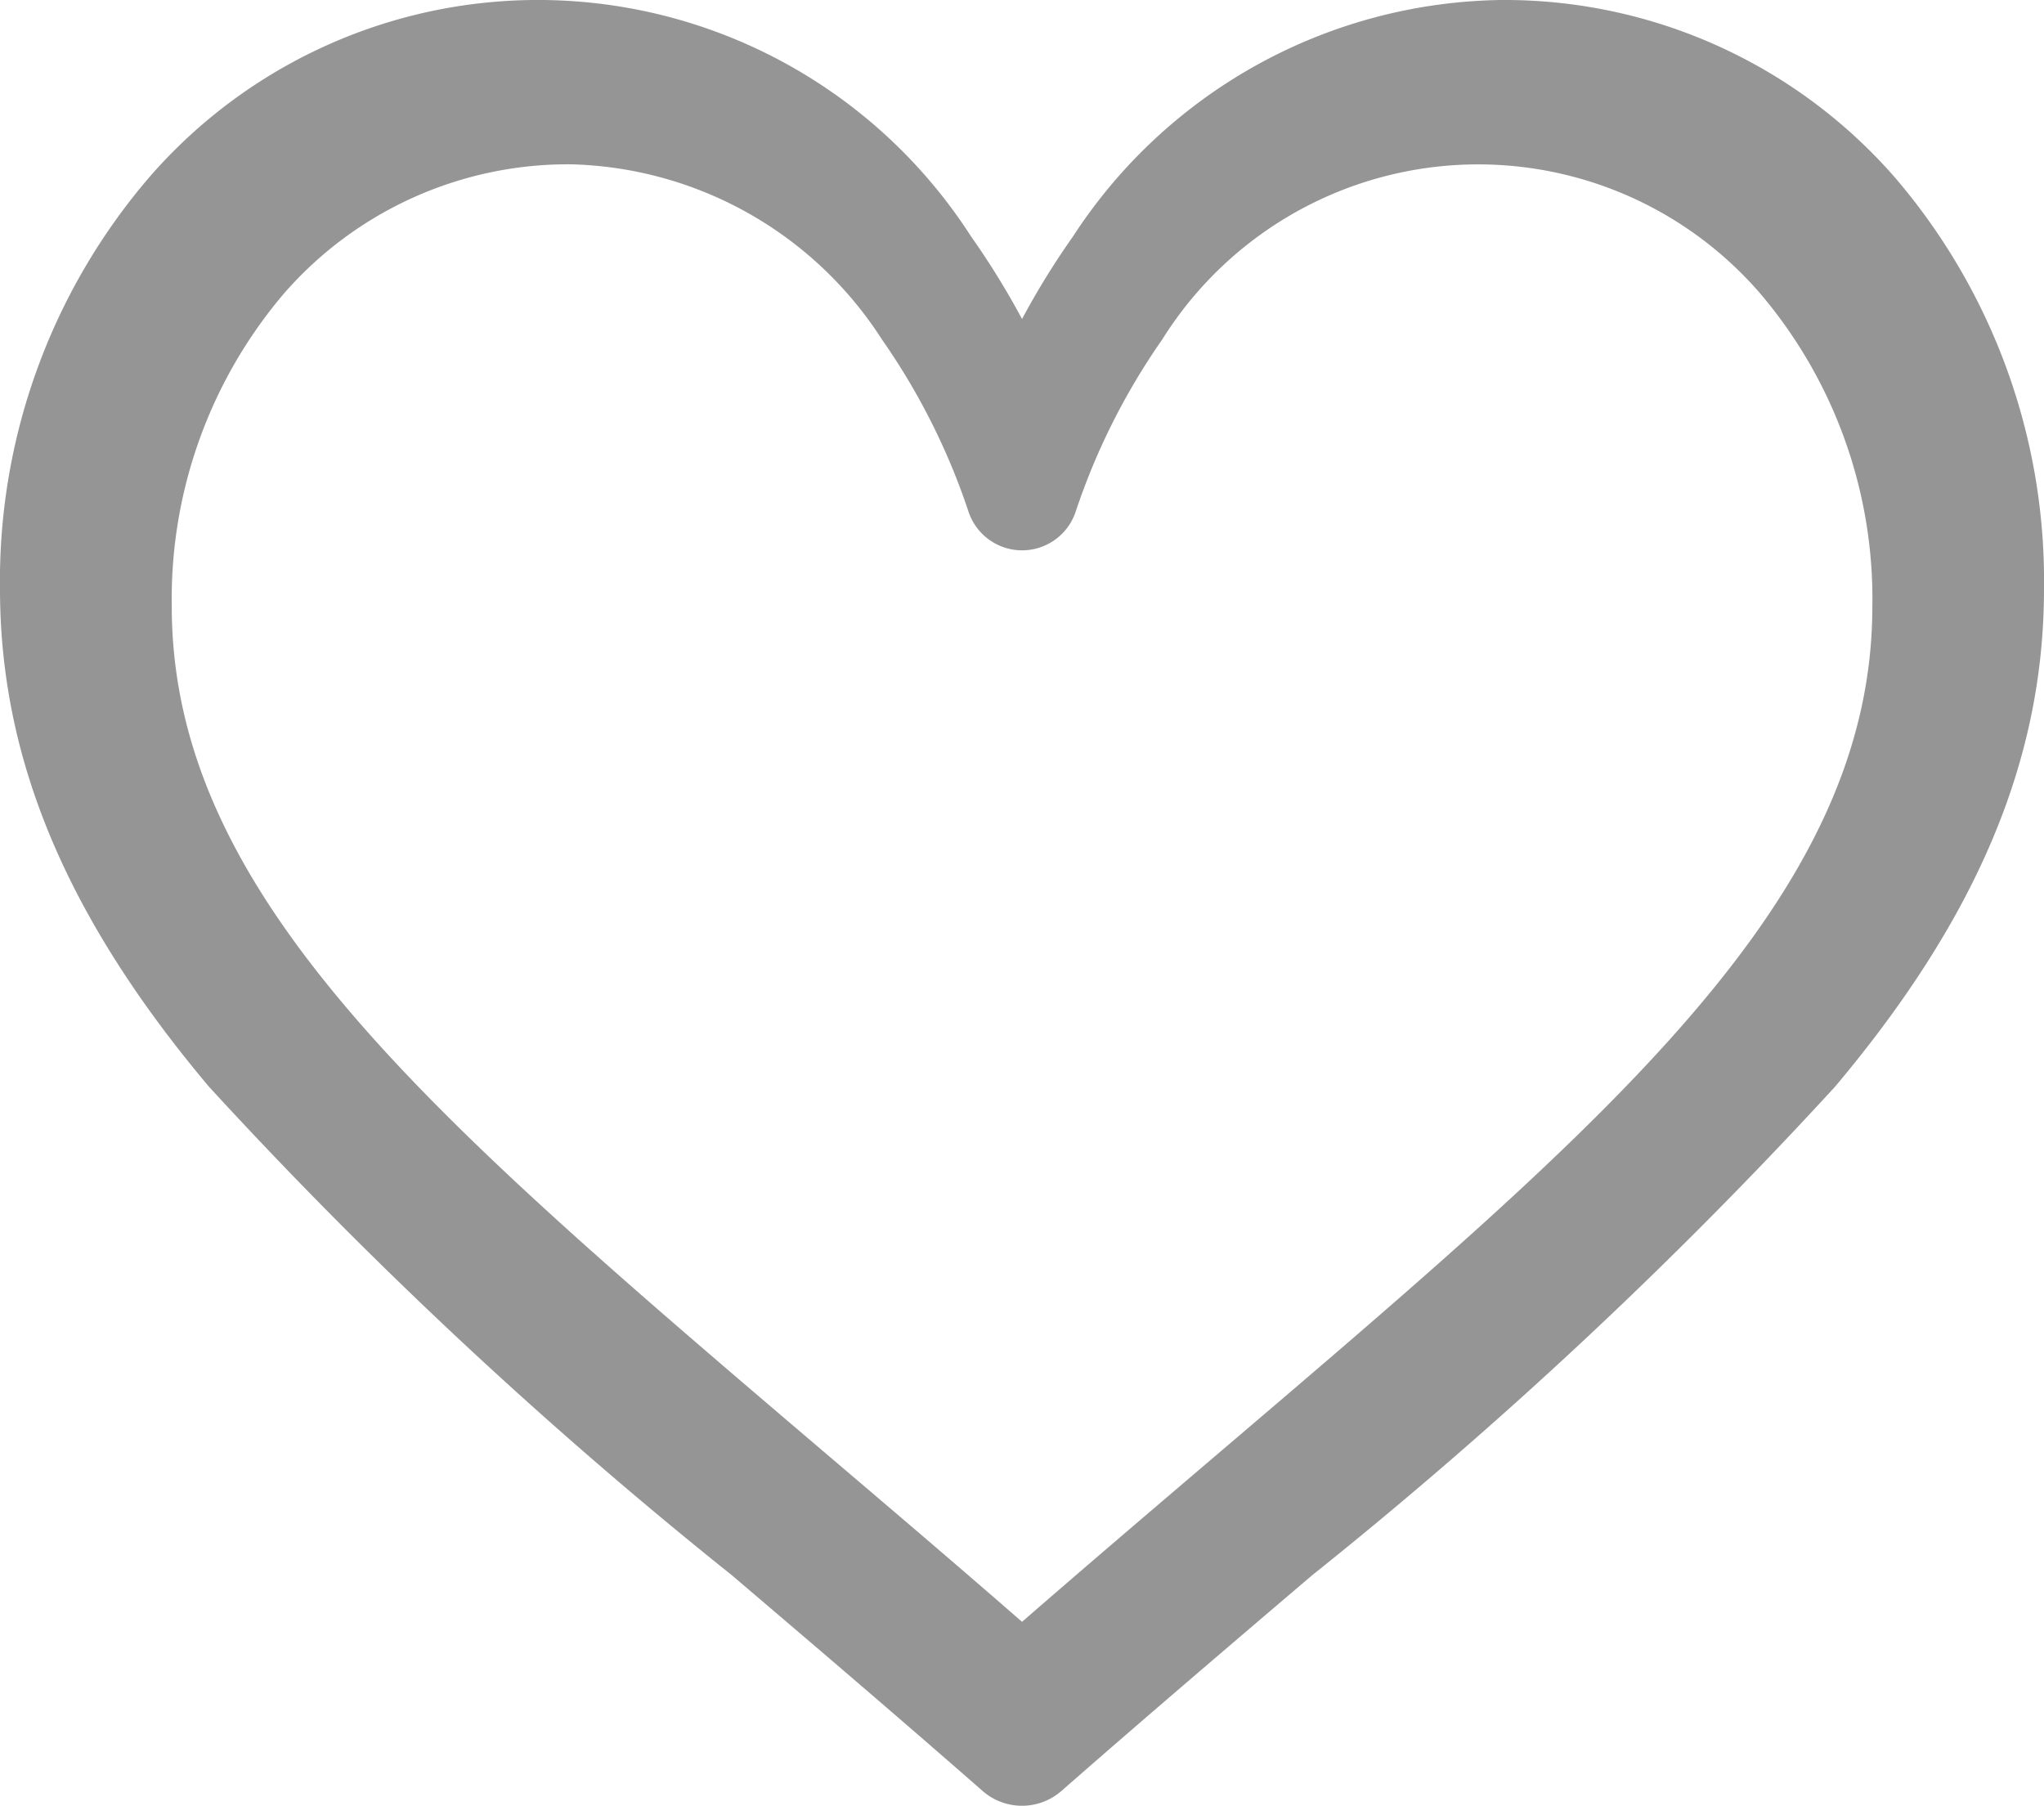 <svg xmlns="http://www.w3.org/2000/svg" width="32.367" height="28.595" viewBox="0 0 32.367 28.595"><defs><style>.a{fill:#959595;}</style></defs><path class="a" d="M23.77,29.836a8.217,8.217,0,0,0-6.78,3.746,12.41,12.41,0,0,0-.806,1.306,12.4,12.4,0,0,0-.806-1.306,8.152,8.152,0,0,0-13.016-.937A9.811,9.811,0,0,0,0,39.162c0,2.693,1.051,5.2,3.309,7.883a73.67,73.67,0,0,0,8.282,7.738c1.253,1.067,2.548,2.171,3.927,3.378l.041.036a.948.948,0,0,0,1.249,0l.041-.036c1.379-1.207,2.674-2.31,3.927-3.378a73.66,73.66,0,0,0,8.282-7.738c2.258-2.685,3.309-5.19,3.309-7.883a9.811,9.811,0,0,0-2.362-6.517A8.2,8.2,0,0,0,23.77,29.836ZM19.353,52.8c-1.017.867-2.065,1.759-3.169,2.719-1.1-.96-2.151-1.852-3.169-2.719C6.815,47.517,2.72,44.027,2.72,39.439A7.462,7.462,0,0,1,4.5,34.48a5.965,5.965,0,0,1,4.536-2.042,6.025,6.025,0,0,1,4.931,2.776,10.594,10.594,0,0,1,1.368,2.72.894.894,0,0,0,1.7,0,10.593,10.593,0,0,1,1.368-2.72,5.9,5.9,0,0,1,9.467-.734,7.462,7.462,0,0,1,1.779,4.959C29.647,44.027,25.552,47.517,19.353,52.8Z" transform="translate(0 -29.836)"/></svg>